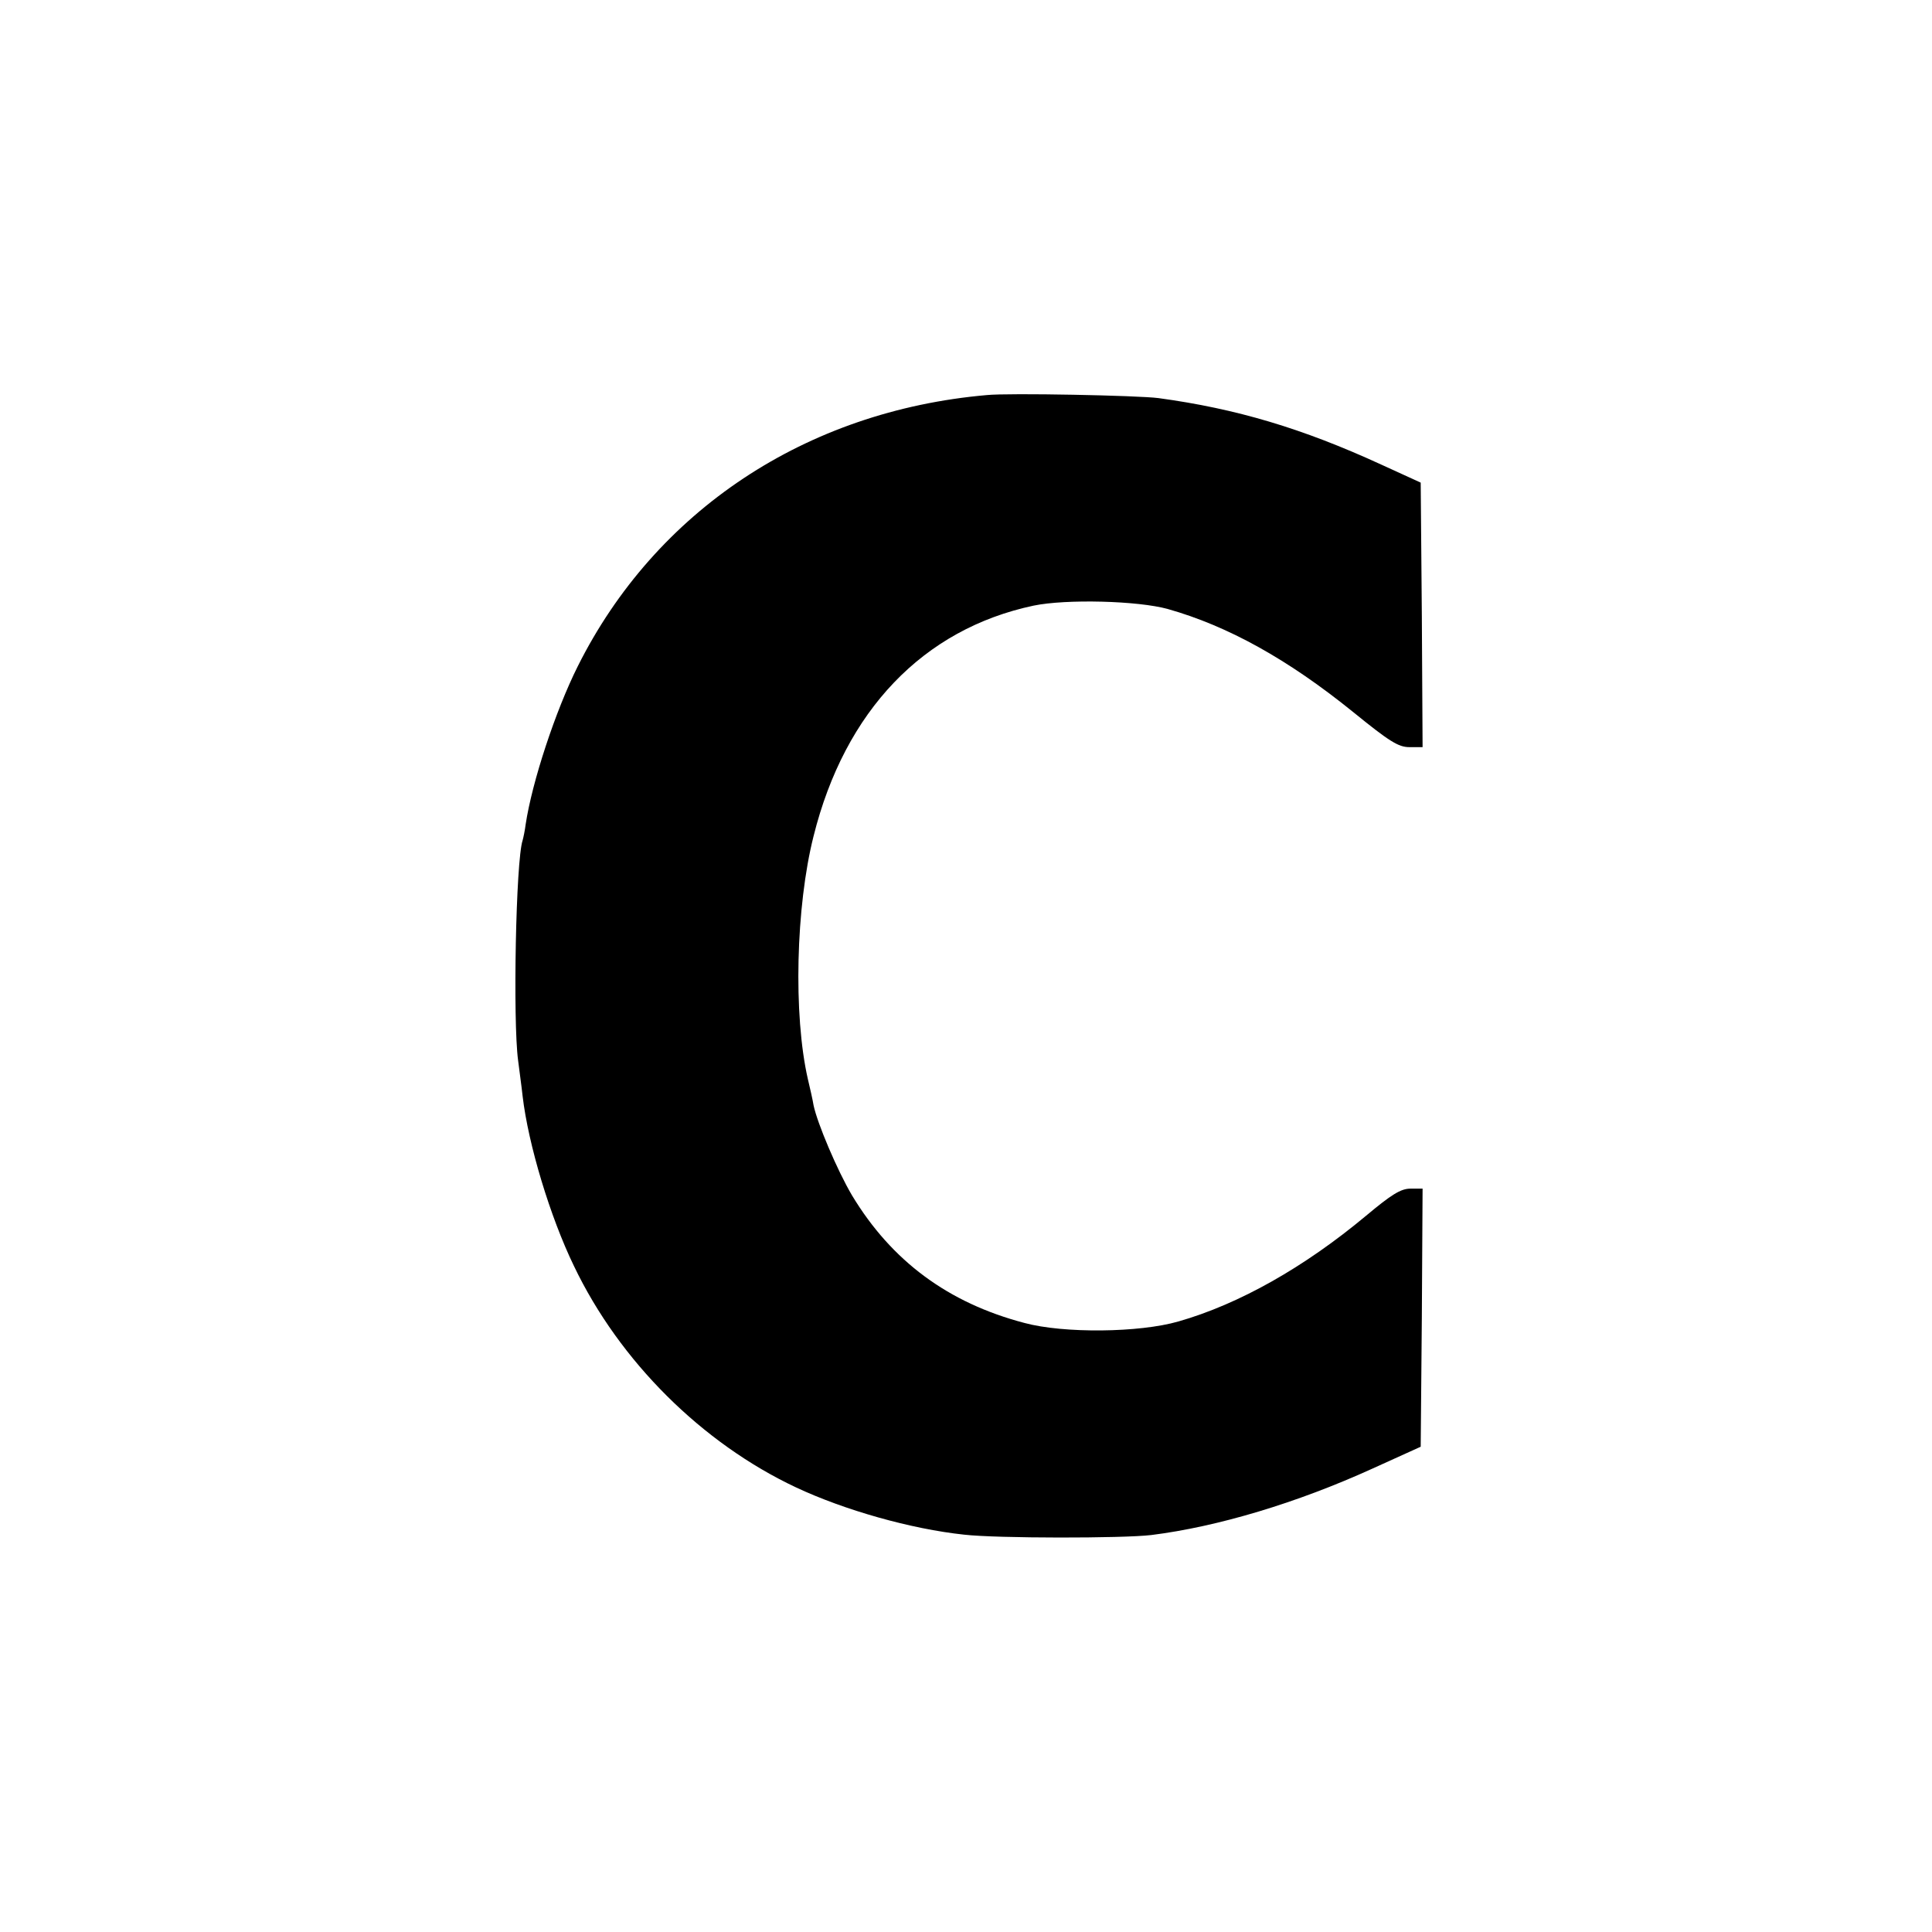 <?xml version="1.0" standalone="no"?>
<!DOCTYPE svg PUBLIC "-//W3C//DTD SVG 20010904//EN"
 "http://www.w3.org/TR/2001/REC-SVG-20010904/DTD/svg10.dtd">
<svg version="1.0" xmlns="http://www.w3.org/2000/svg"
 width="512pt" height="512pt" viewBox="0 0 512 512"
 preserveAspectRatio="xMidYMid meet">
<g transform="translate(0,512) scale(0.1,-0.1)"
fill="#000000" stroke="none">
<path d="M2615 4073 c-480 -42 -878 -307 -1084 -719 -59 -118 -121 -306 -138
-419 -2 -16 -6 -35 -8 -42 -18 -53 -26 -479 -12 -583 3 -25 9 -67 12 -95 15
-128 73 -320 136 -450 121 -253 340 -470 589 -587 128 -60 304 -110 445 -125
87 -10 421 -10 496 -1 176 22 386 85 586 176 l128 58 3 342 2 342 -32 0 c-26
0 -51 -16 -118 -72 -163 -136 -336 -234 -497 -280 -104 -30 -304 -32 -408 -4
-202 53 -352 164 -457 338 -39 66 -92 191 -102 239 -2 13 -9 44 -15 69 -39
170 -32 458 15 644 83 333 291 549 583 611 87 18 277 13 356 -9 159 -45 318
-133 491 -273 96 -78 120 -93 149 -93 l35 0 -2 350 -3 351 -105 48 c-209 96
-384 148 -590 176 -53 7 -397 14 -455 8z"/>
</g>
</svg>
